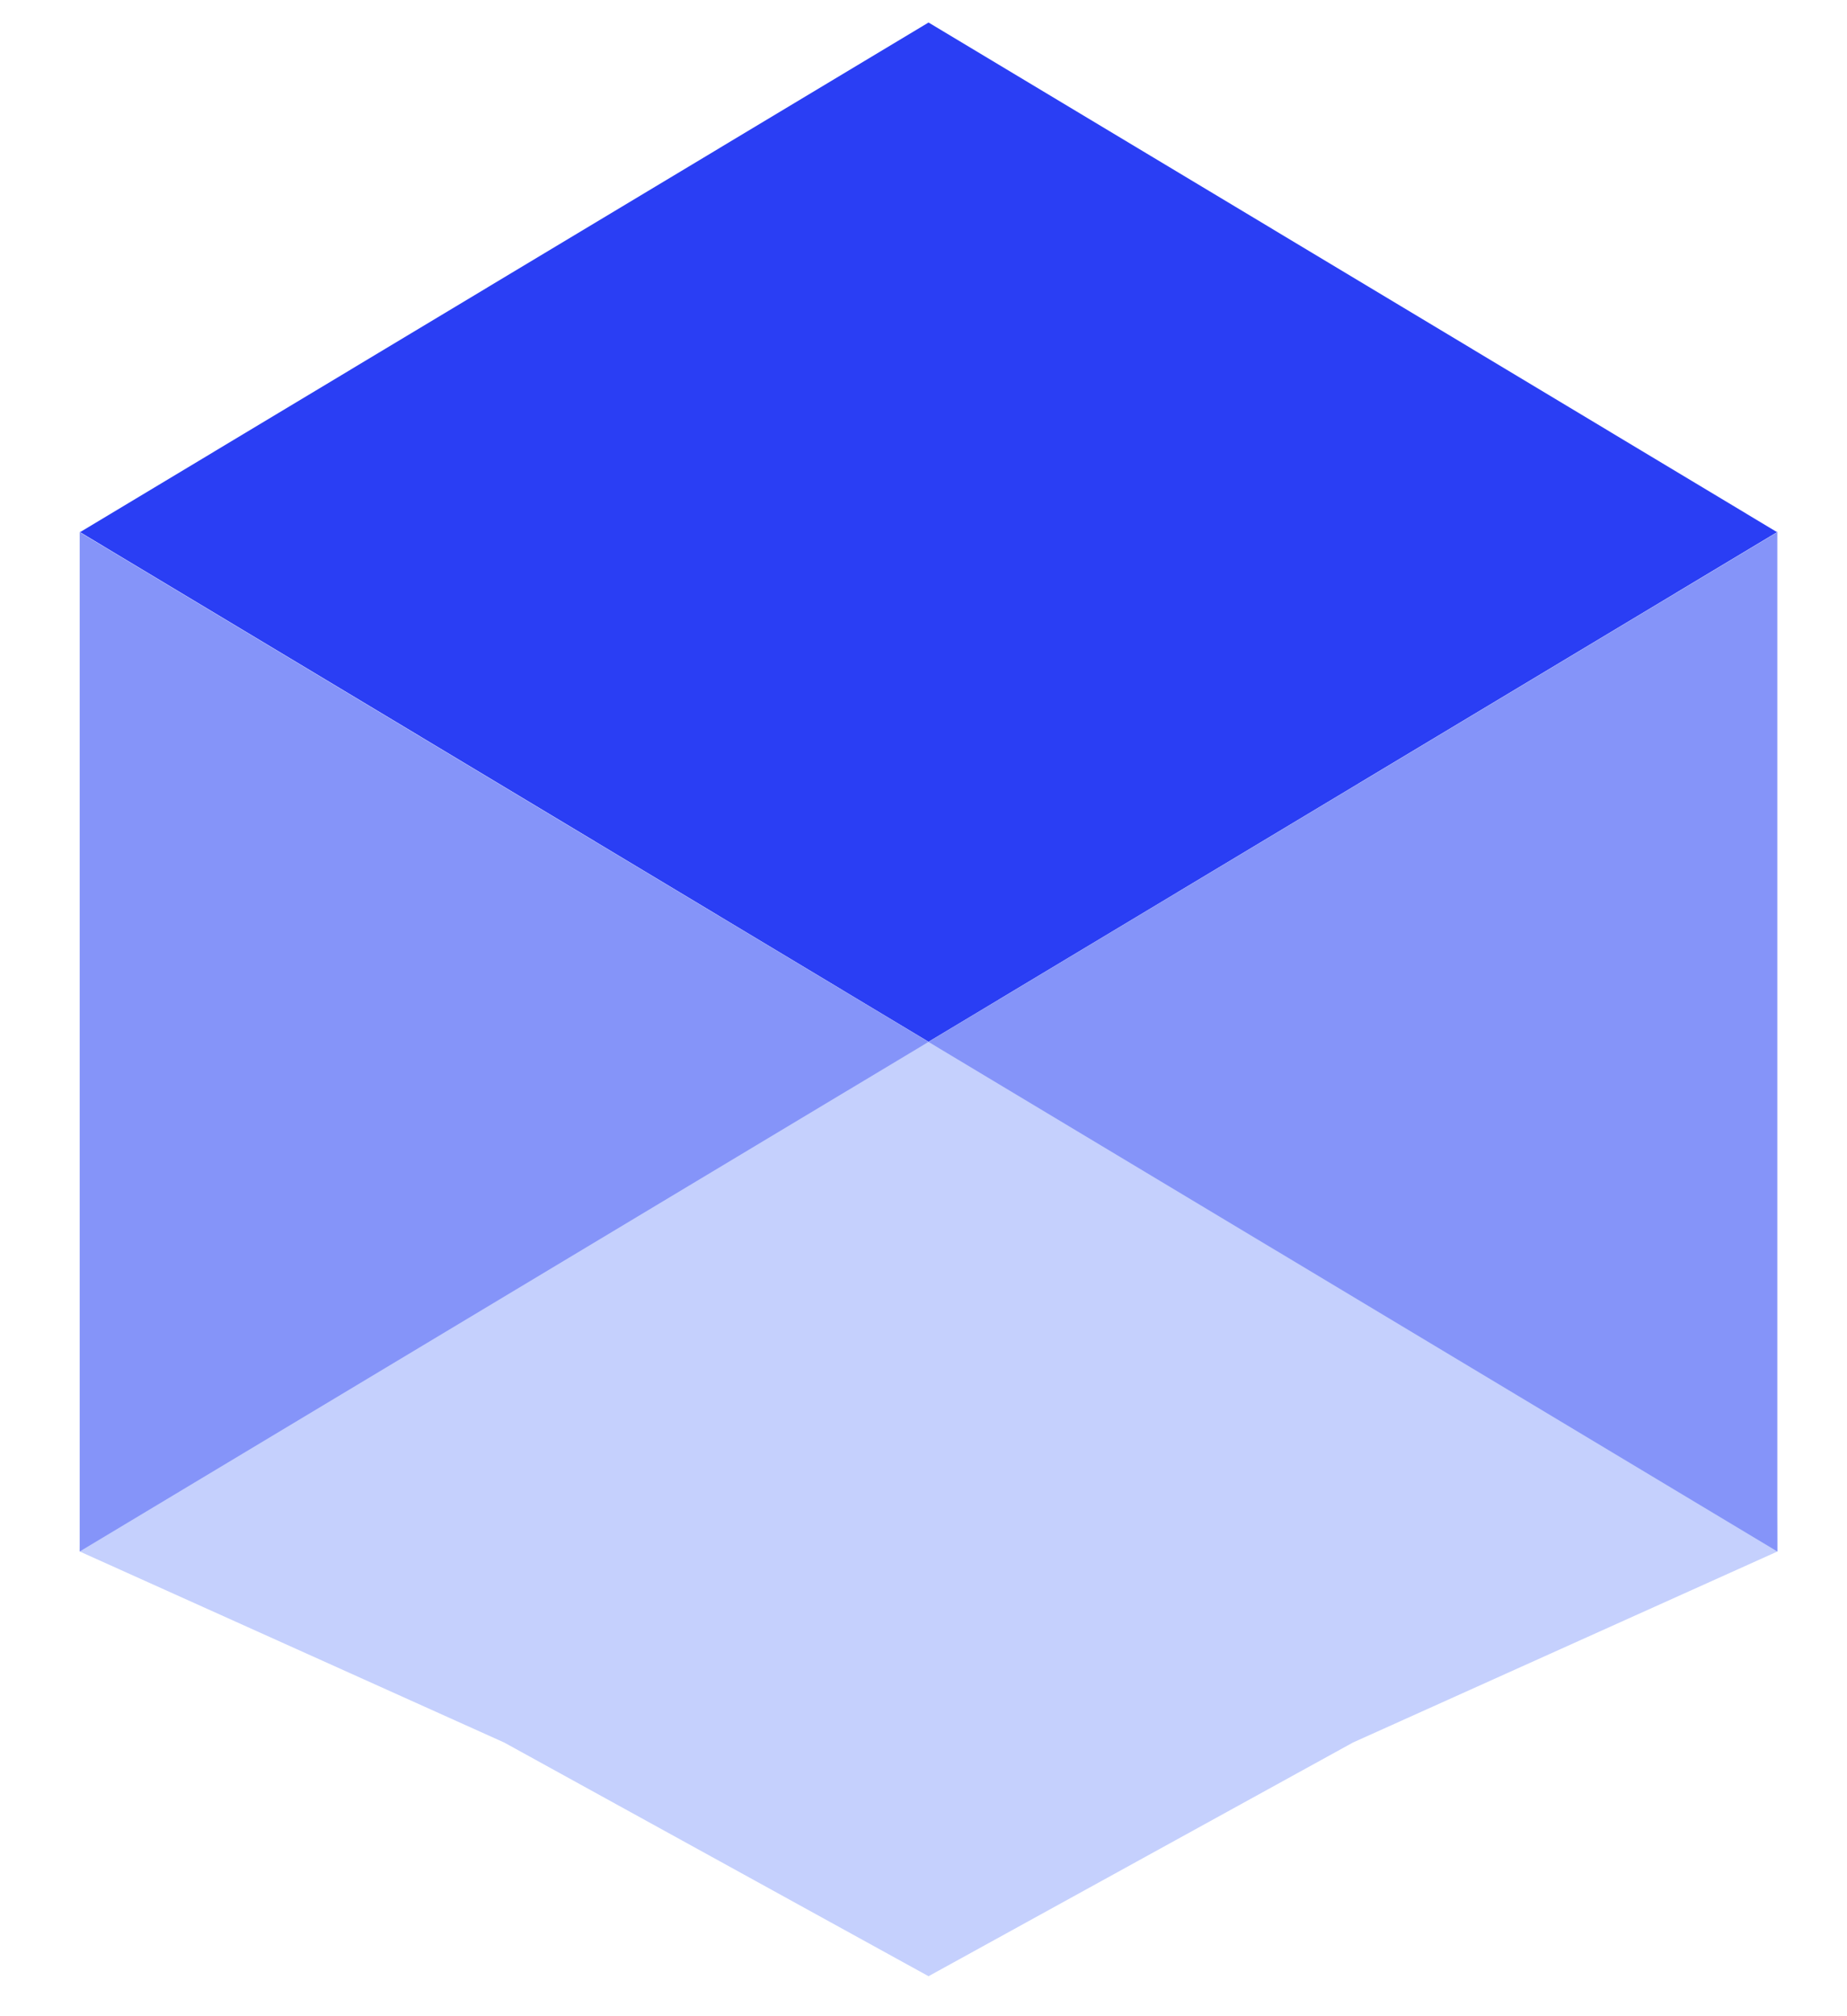 <svg width="22" height="24" viewBox="0 0 22 24" fill="none" xmlns="http://www.w3.org/2000/svg">
<path d="M21.167 17.962L21.172 18.468L21.163 17.96L16.116 15.183L11.06 12.401L6.005 15.183L0.958 17.96L0.949 18.468L6.005 20.742L11.06 23.524L16.116 20.742L21.172 18.468L21.169 18.294L21.167 17.962Z" fill="#C5D0FD"/>
<path d="M21.167 6.334L21.172 6.332H21.163L16.116 3.302L11.06 0.268L6.005 3.302L0.958 6.332H0.949L0.954 6.334L0.949 6.337H0.958L6.005 9.366L11.06 12.401L16.116 9.366L21.163 6.337H21.172L21.167 6.334Z" fill="#2A3EF4"/>
<path d="M0.949 6.335V18.468L11.06 12.402L0.949 6.335Z" fill="#8594F9"/>
<path d="M21.17 6.335V18.468L11.059 12.402L21.17 6.335Z" fill="#8594F9"/>
</svg>
